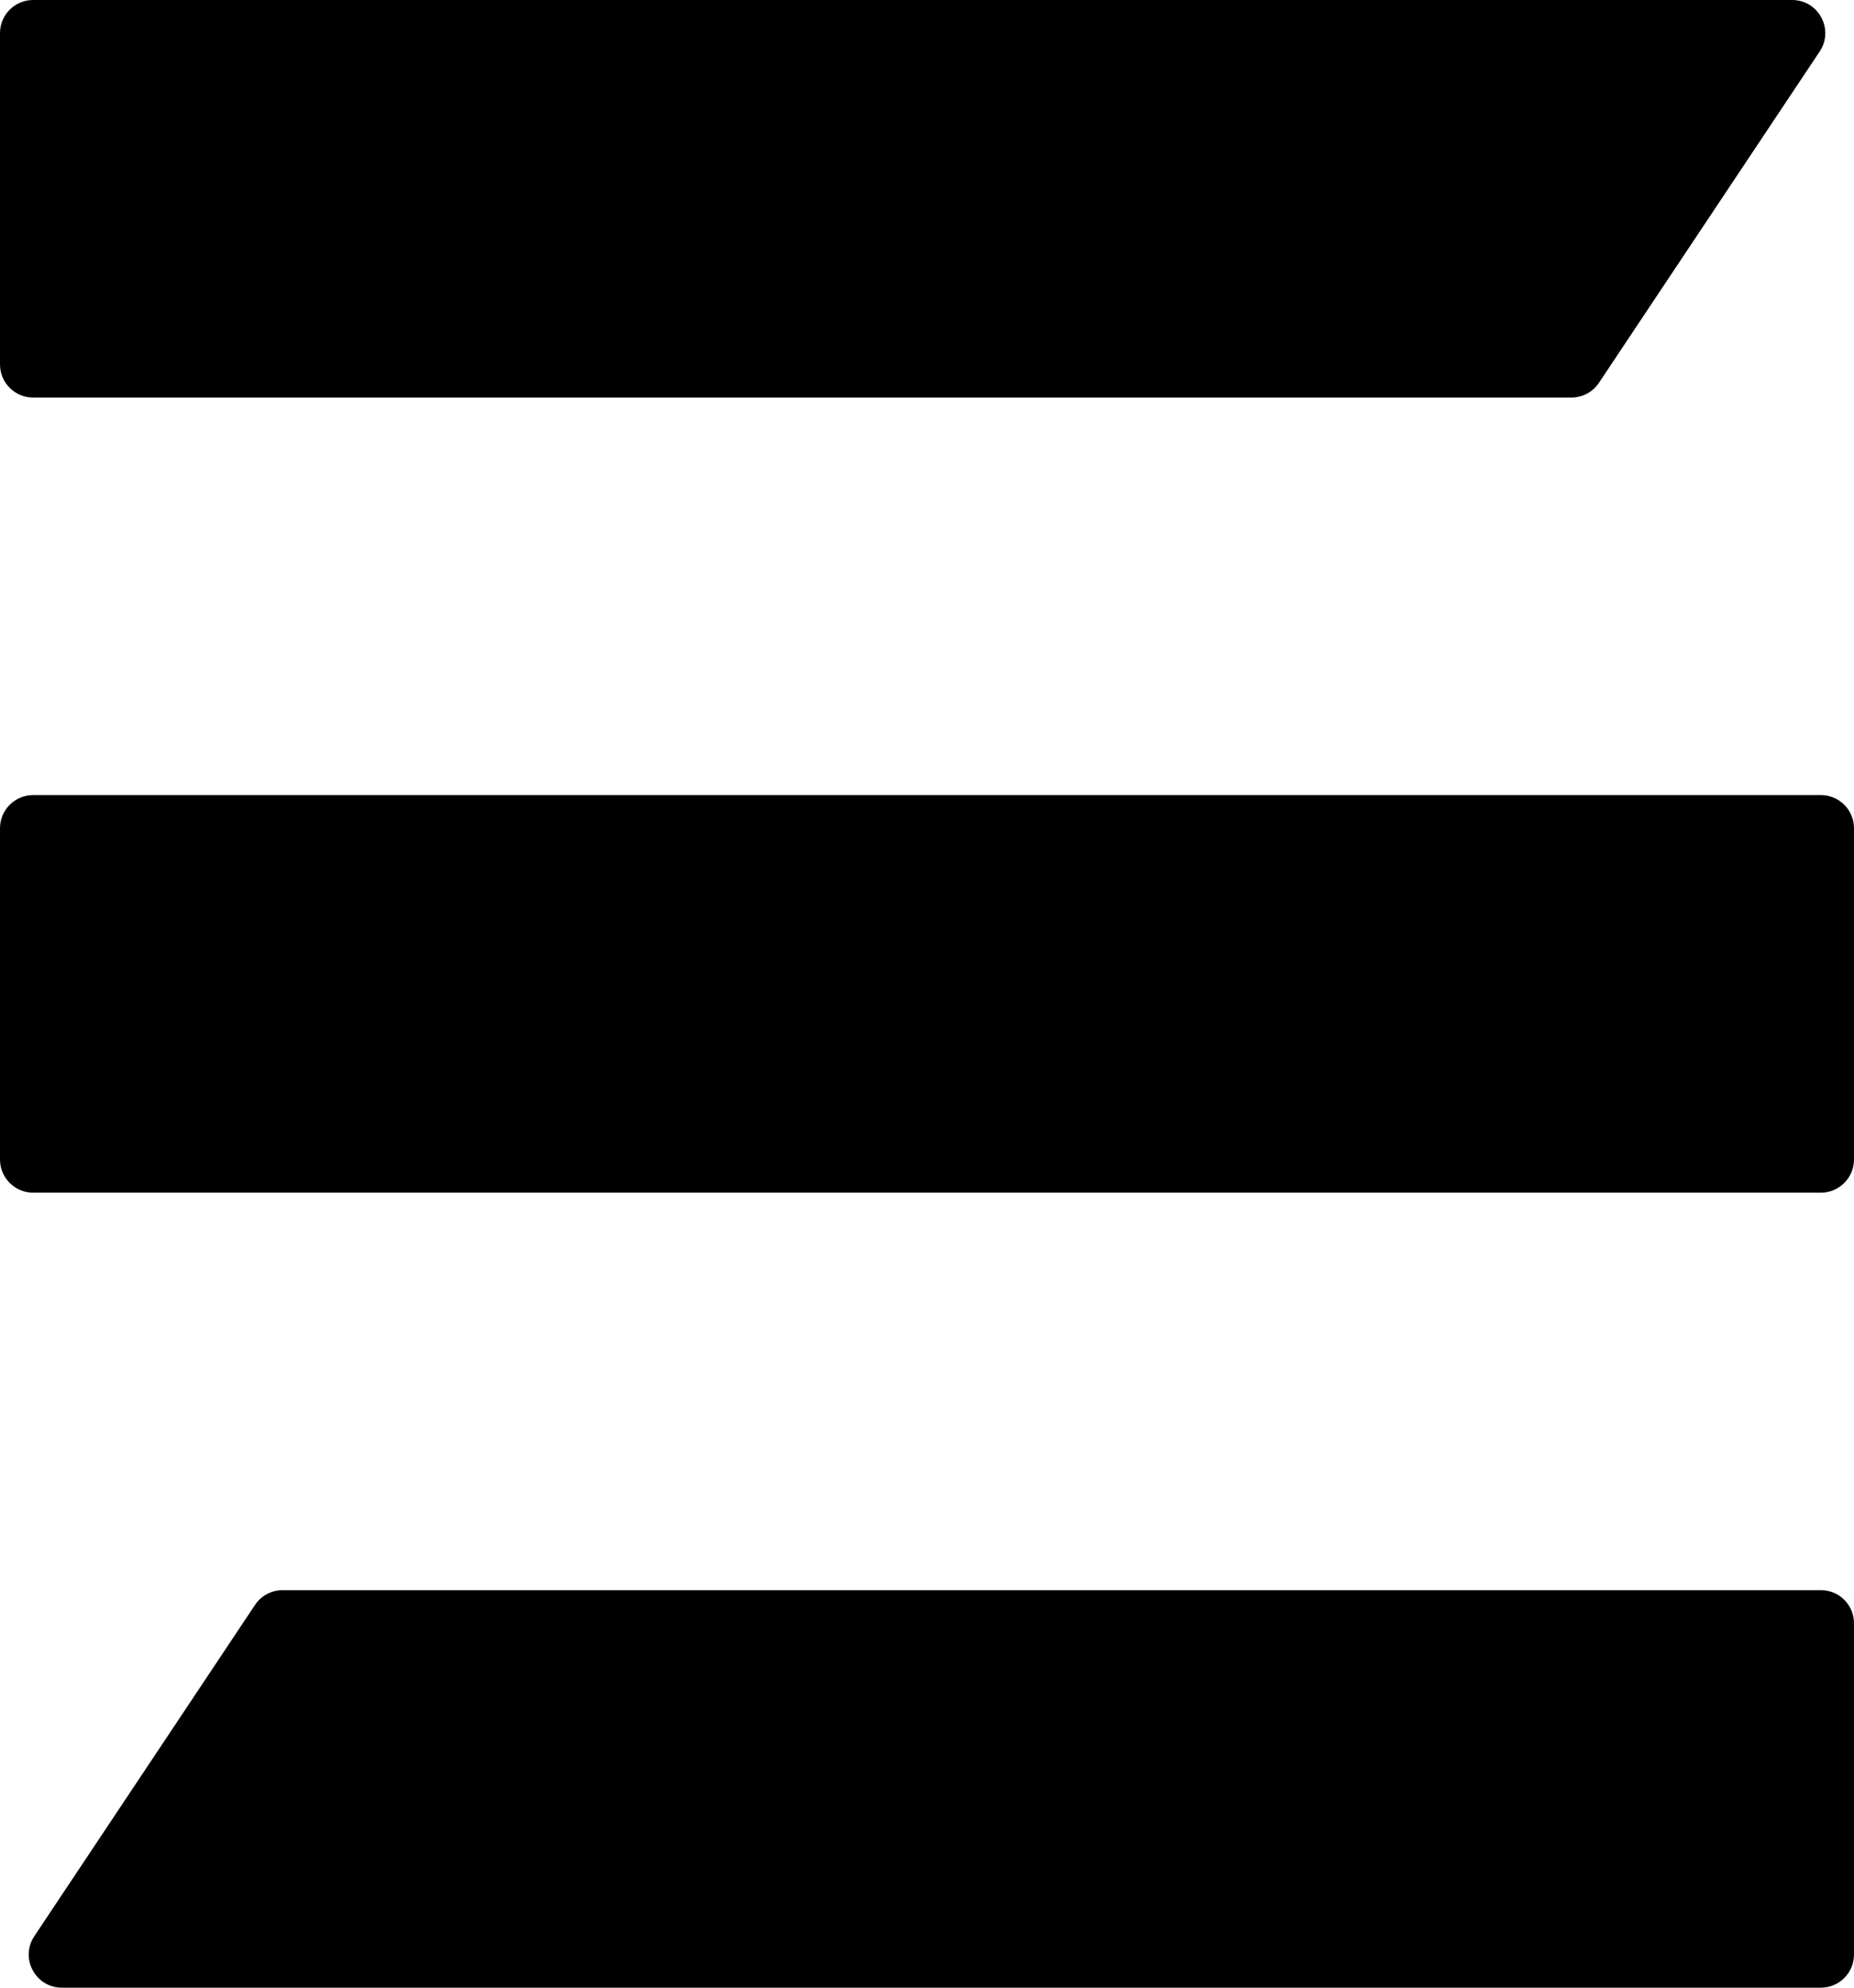 <svg viewBox="0 0 112 120" fill="none" xmlns="http://www.w3.org/2000/svg">
  <path d="M0 2C0 0.895 0.895 0 2 0H108.263C109.86 0 110.813 1.78 109.927 3.109L96.594 23.109C96.223 23.666 95.598 24 94.93 24H2C0.895 24 0 23.105 0 22V2Z" fill="currentColor"/>
  <path d="M0 50.002C0 48.897 0.895 48.002 2 48.002H110C111.105 48.002 112 48.897 112 50.002V70.002C112 71.106 111.105 72.002 110 72.002H2C0.895 72.002 0 71.106 0 70.002V50.002Z" fill="currentColor"/>
  <path d="M15.406 96.891C15.777 96.334 16.402 96 17.07 96H110C111.105 96 112 96.895 112 98V118C112 119.105 111.105 120 110 120H3.737C2.14 120 1.187 118.22 2.073 116.891L15.406 96.891Z" fill="currentColor"/>
</svg>
